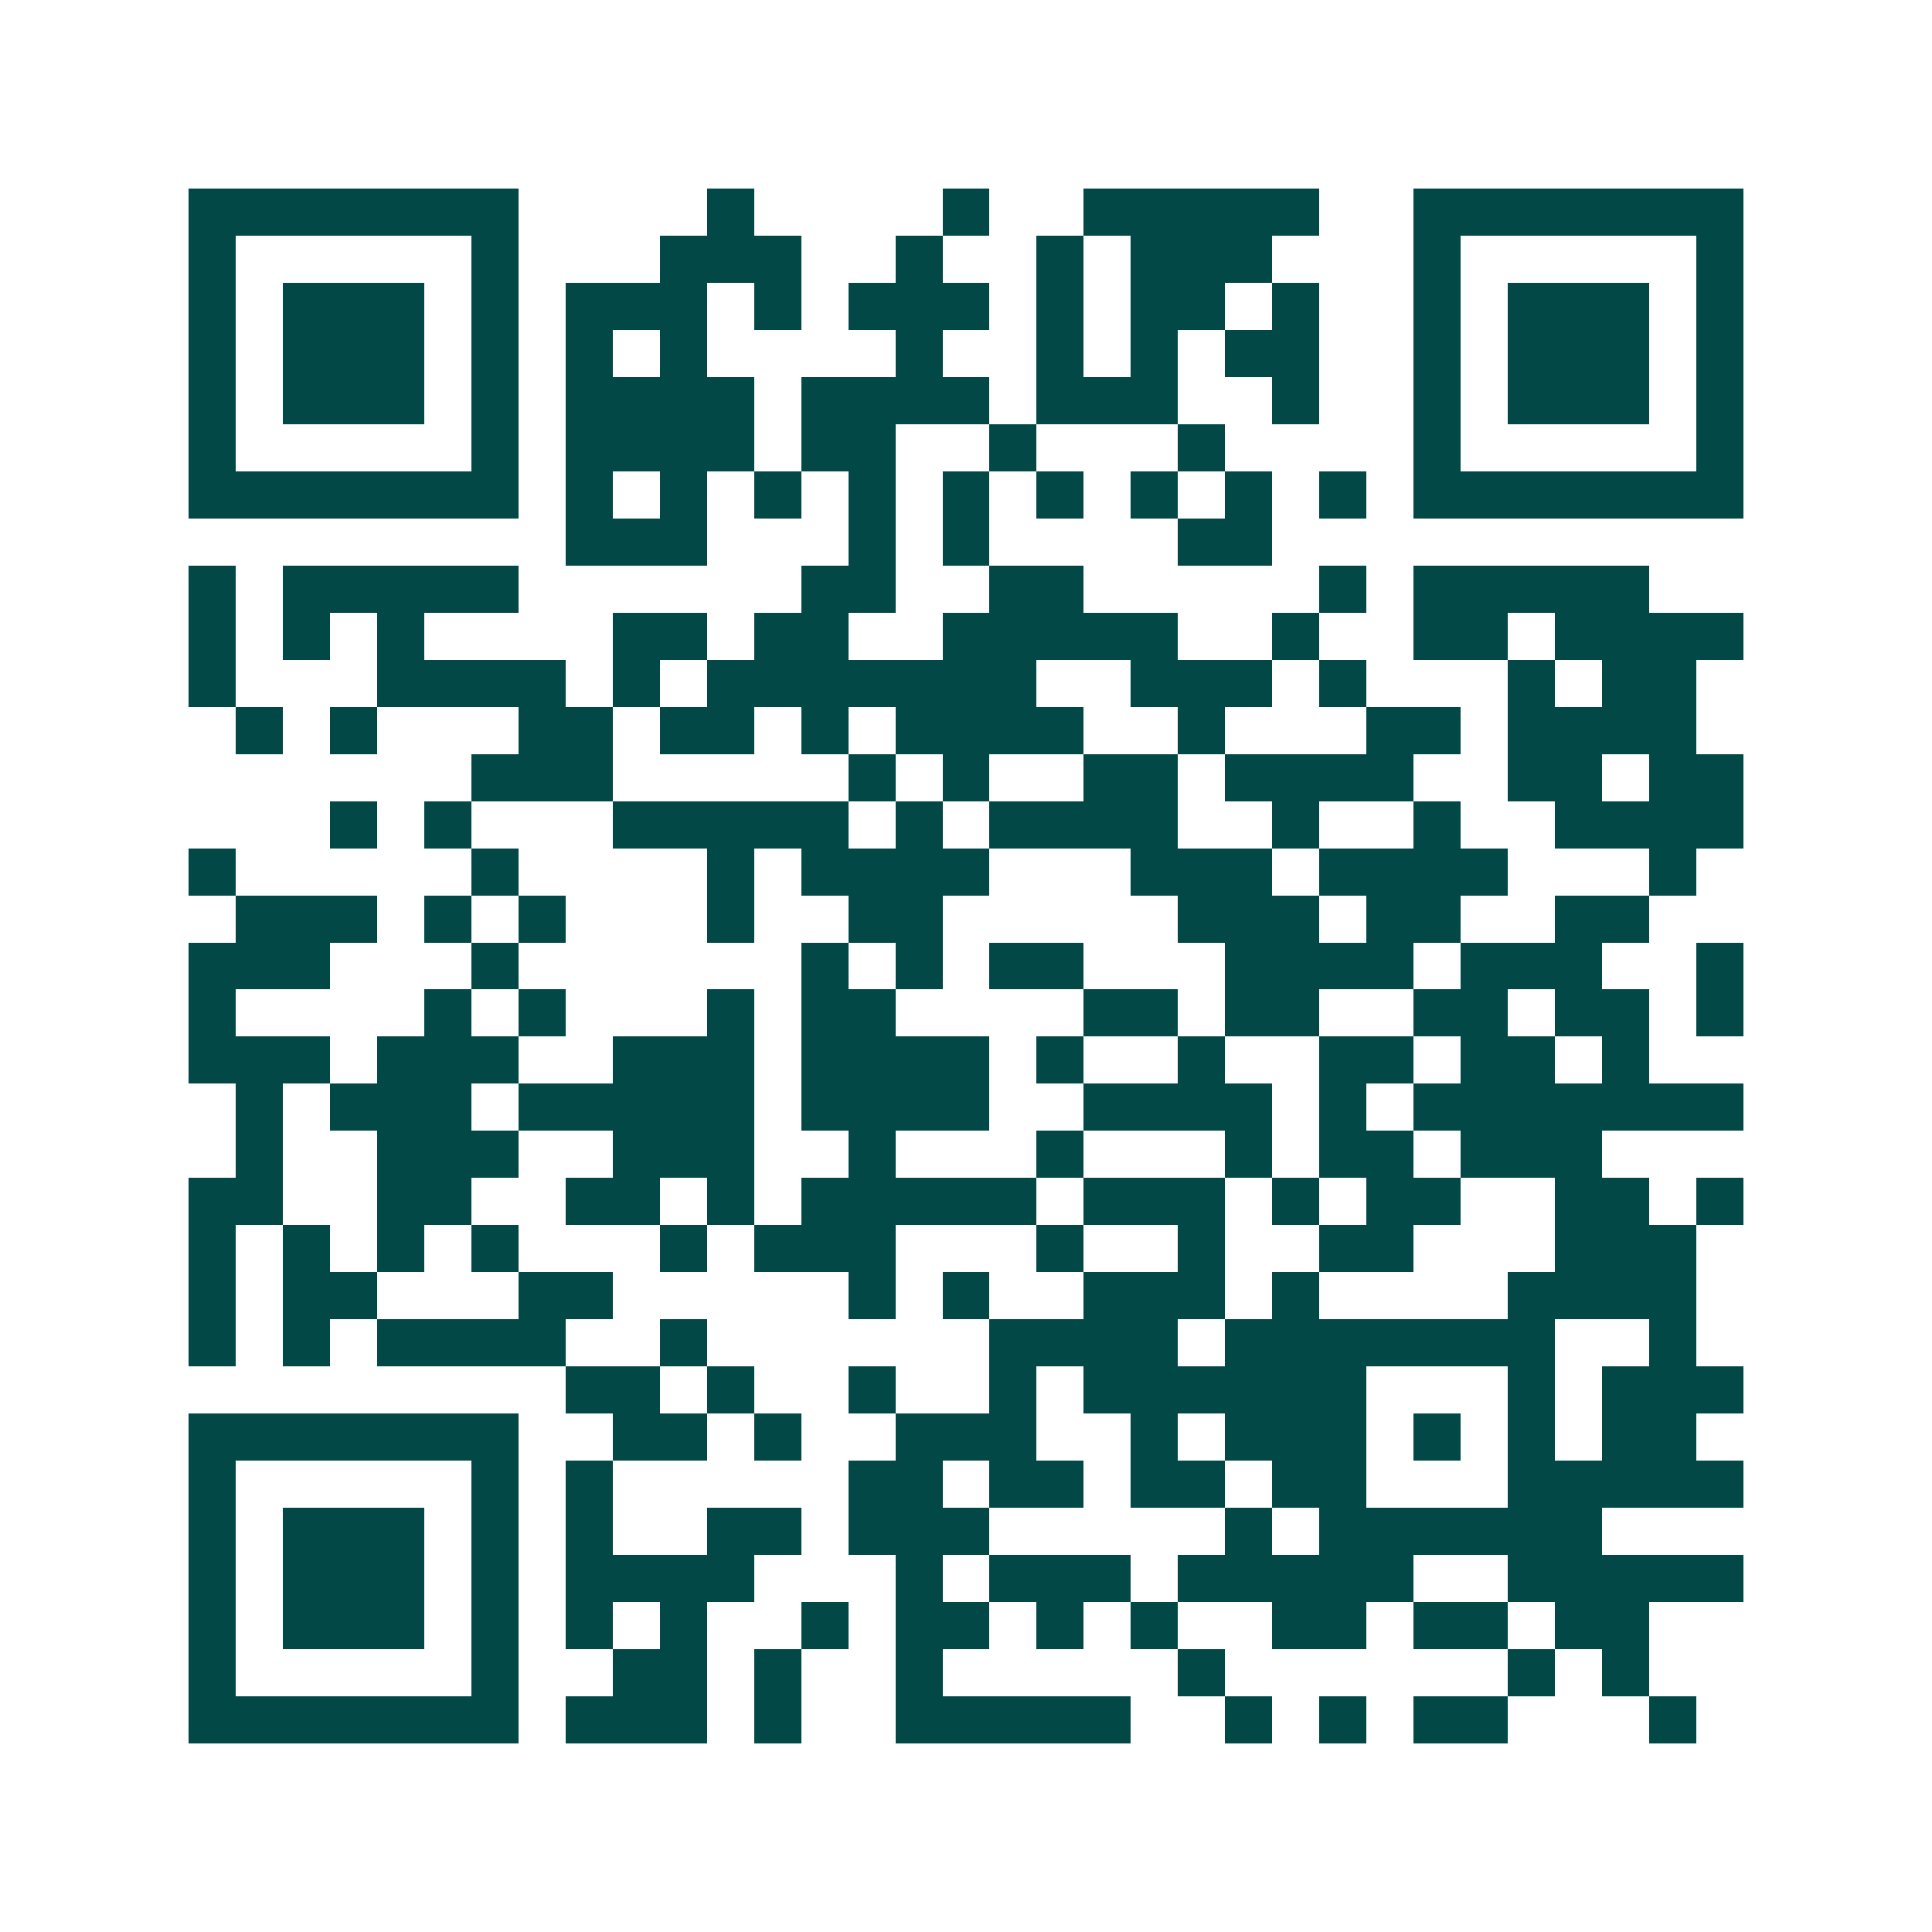 <svg xmlns="http://www.w3.org/2000/svg" width="200" height="200" viewBox="0 0 41 41" shape-rendering="crispEdges"><path fill="#ffffff" d="M0 0h41v41H0z"/><path stroke="#014847" d="M4 4.5h7m4 0h1m4 0h1m2 0h5m2 0h7M4 5.5h1m5 0h1m3 0h3m2 0h1m2 0h1m1 0h3m3 0h1m5 0h1M4 6.5h1m1 0h3m1 0h1m1 0h3m1 0h1m1 0h3m1 0h1m1 0h2m1 0h1m2 0h1m1 0h3m1 0h1M4 7.5h1m1 0h3m1 0h1m1 0h1m1 0h1m4 0h1m2 0h1m1 0h1m1 0h2m2 0h1m1 0h3m1 0h1M4 8.5h1m1 0h3m1 0h1m1 0h4m1 0h4m1 0h3m2 0h1m2 0h1m1 0h3m1 0h1M4 9.5h1m5 0h1m1 0h4m1 0h2m2 0h1m3 0h1m4 0h1m5 0h1M4 10.5h7m1 0h1m1 0h1m1 0h1m1 0h1m1 0h1m1 0h1m1 0h1m1 0h1m1 0h1m1 0h7M12 11.5h3m3 0h1m1 0h1m4 0h2M4 12.5h1m1 0h5m6 0h2m2 0h2m5 0h1m1 0h5M4 13.5h1m1 0h1m1 0h1m4 0h2m1 0h2m2 0h5m2 0h1m2 0h2m1 0h4M4 14.5h1m3 0h4m1 0h1m1 0h7m2 0h3m1 0h1m3 0h1m1 0h2M5 15.5h1m1 0h1m3 0h2m1 0h2m1 0h1m1 0h4m2 0h1m3 0h2m1 0h4M10 16.5h3m5 0h1m1 0h1m2 0h2m1 0h4m2 0h2m1 0h2M7 17.5h1m1 0h1m3 0h5m1 0h1m1 0h4m2 0h1m2 0h1m2 0h4M4 18.5h1m5 0h1m4 0h1m1 0h4m3 0h3m1 0h4m3 0h1M5 19.5h3m1 0h1m1 0h1m3 0h1m2 0h2m5 0h3m1 0h2m2 0h2M4 20.5h3m3 0h1m6 0h1m1 0h1m1 0h2m3 0h4m1 0h3m2 0h1M4 21.5h1m4 0h1m1 0h1m3 0h1m1 0h2m4 0h2m1 0h2m2 0h2m1 0h2m1 0h1M4 22.5h3m1 0h3m2 0h3m1 0h4m1 0h1m2 0h1m2 0h2m1 0h2m1 0h1M5 23.5h1m1 0h3m1 0h5m1 0h4m2 0h4m1 0h1m1 0h7M5 24.5h1m2 0h3m2 0h3m2 0h1m3 0h1m3 0h1m1 0h2m1 0h3M4 25.5h2m2 0h2m2 0h2m1 0h1m1 0h5m1 0h3m1 0h1m1 0h2m2 0h2m1 0h1M4 26.5h1m1 0h1m1 0h1m1 0h1m3 0h1m1 0h3m3 0h1m2 0h1m2 0h2m3 0h3M4 27.5h1m1 0h2m3 0h2m5 0h1m1 0h1m2 0h3m1 0h1m4 0h4M4 28.5h1m1 0h1m1 0h4m2 0h1m6 0h4m1 0h7m2 0h1M12 29.5h2m1 0h1m2 0h1m2 0h1m1 0h6m3 0h1m1 0h3M4 30.5h7m2 0h2m1 0h1m2 0h3m2 0h1m1 0h3m1 0h1m1 0h1m1 0h2M4 31.5h1m5 0h1m1 0h1m5 0h2m1 0h2m1 0h2m1 0h2m3 0h5M4 32.5h1m1 0h3m1 0h1m1 0h1m2 0h2m1 0h3m5 0h1m1 0h6M4 33.5h1m1 0h3m1 0h1m1 0h4m3 0h1m1 0h3m1 0h5m2 0h5M4 34.5h1m1 0h3m1 0h1m1 0h1m1 0h1m2 0h1m1 0h2m1 0h1m1 0h1m2 0h2m1 0h2m1 0h2M4 35.5h1m5 0h1m2 0h2m1 0h1m2 0h1m5 0h1m6 0h1m1 0h1M4 36.5h7m1 0h3m1 0h1m2 0h5m2 0h1m1 0h1m1 0h2m3 0h1"/></svg>
